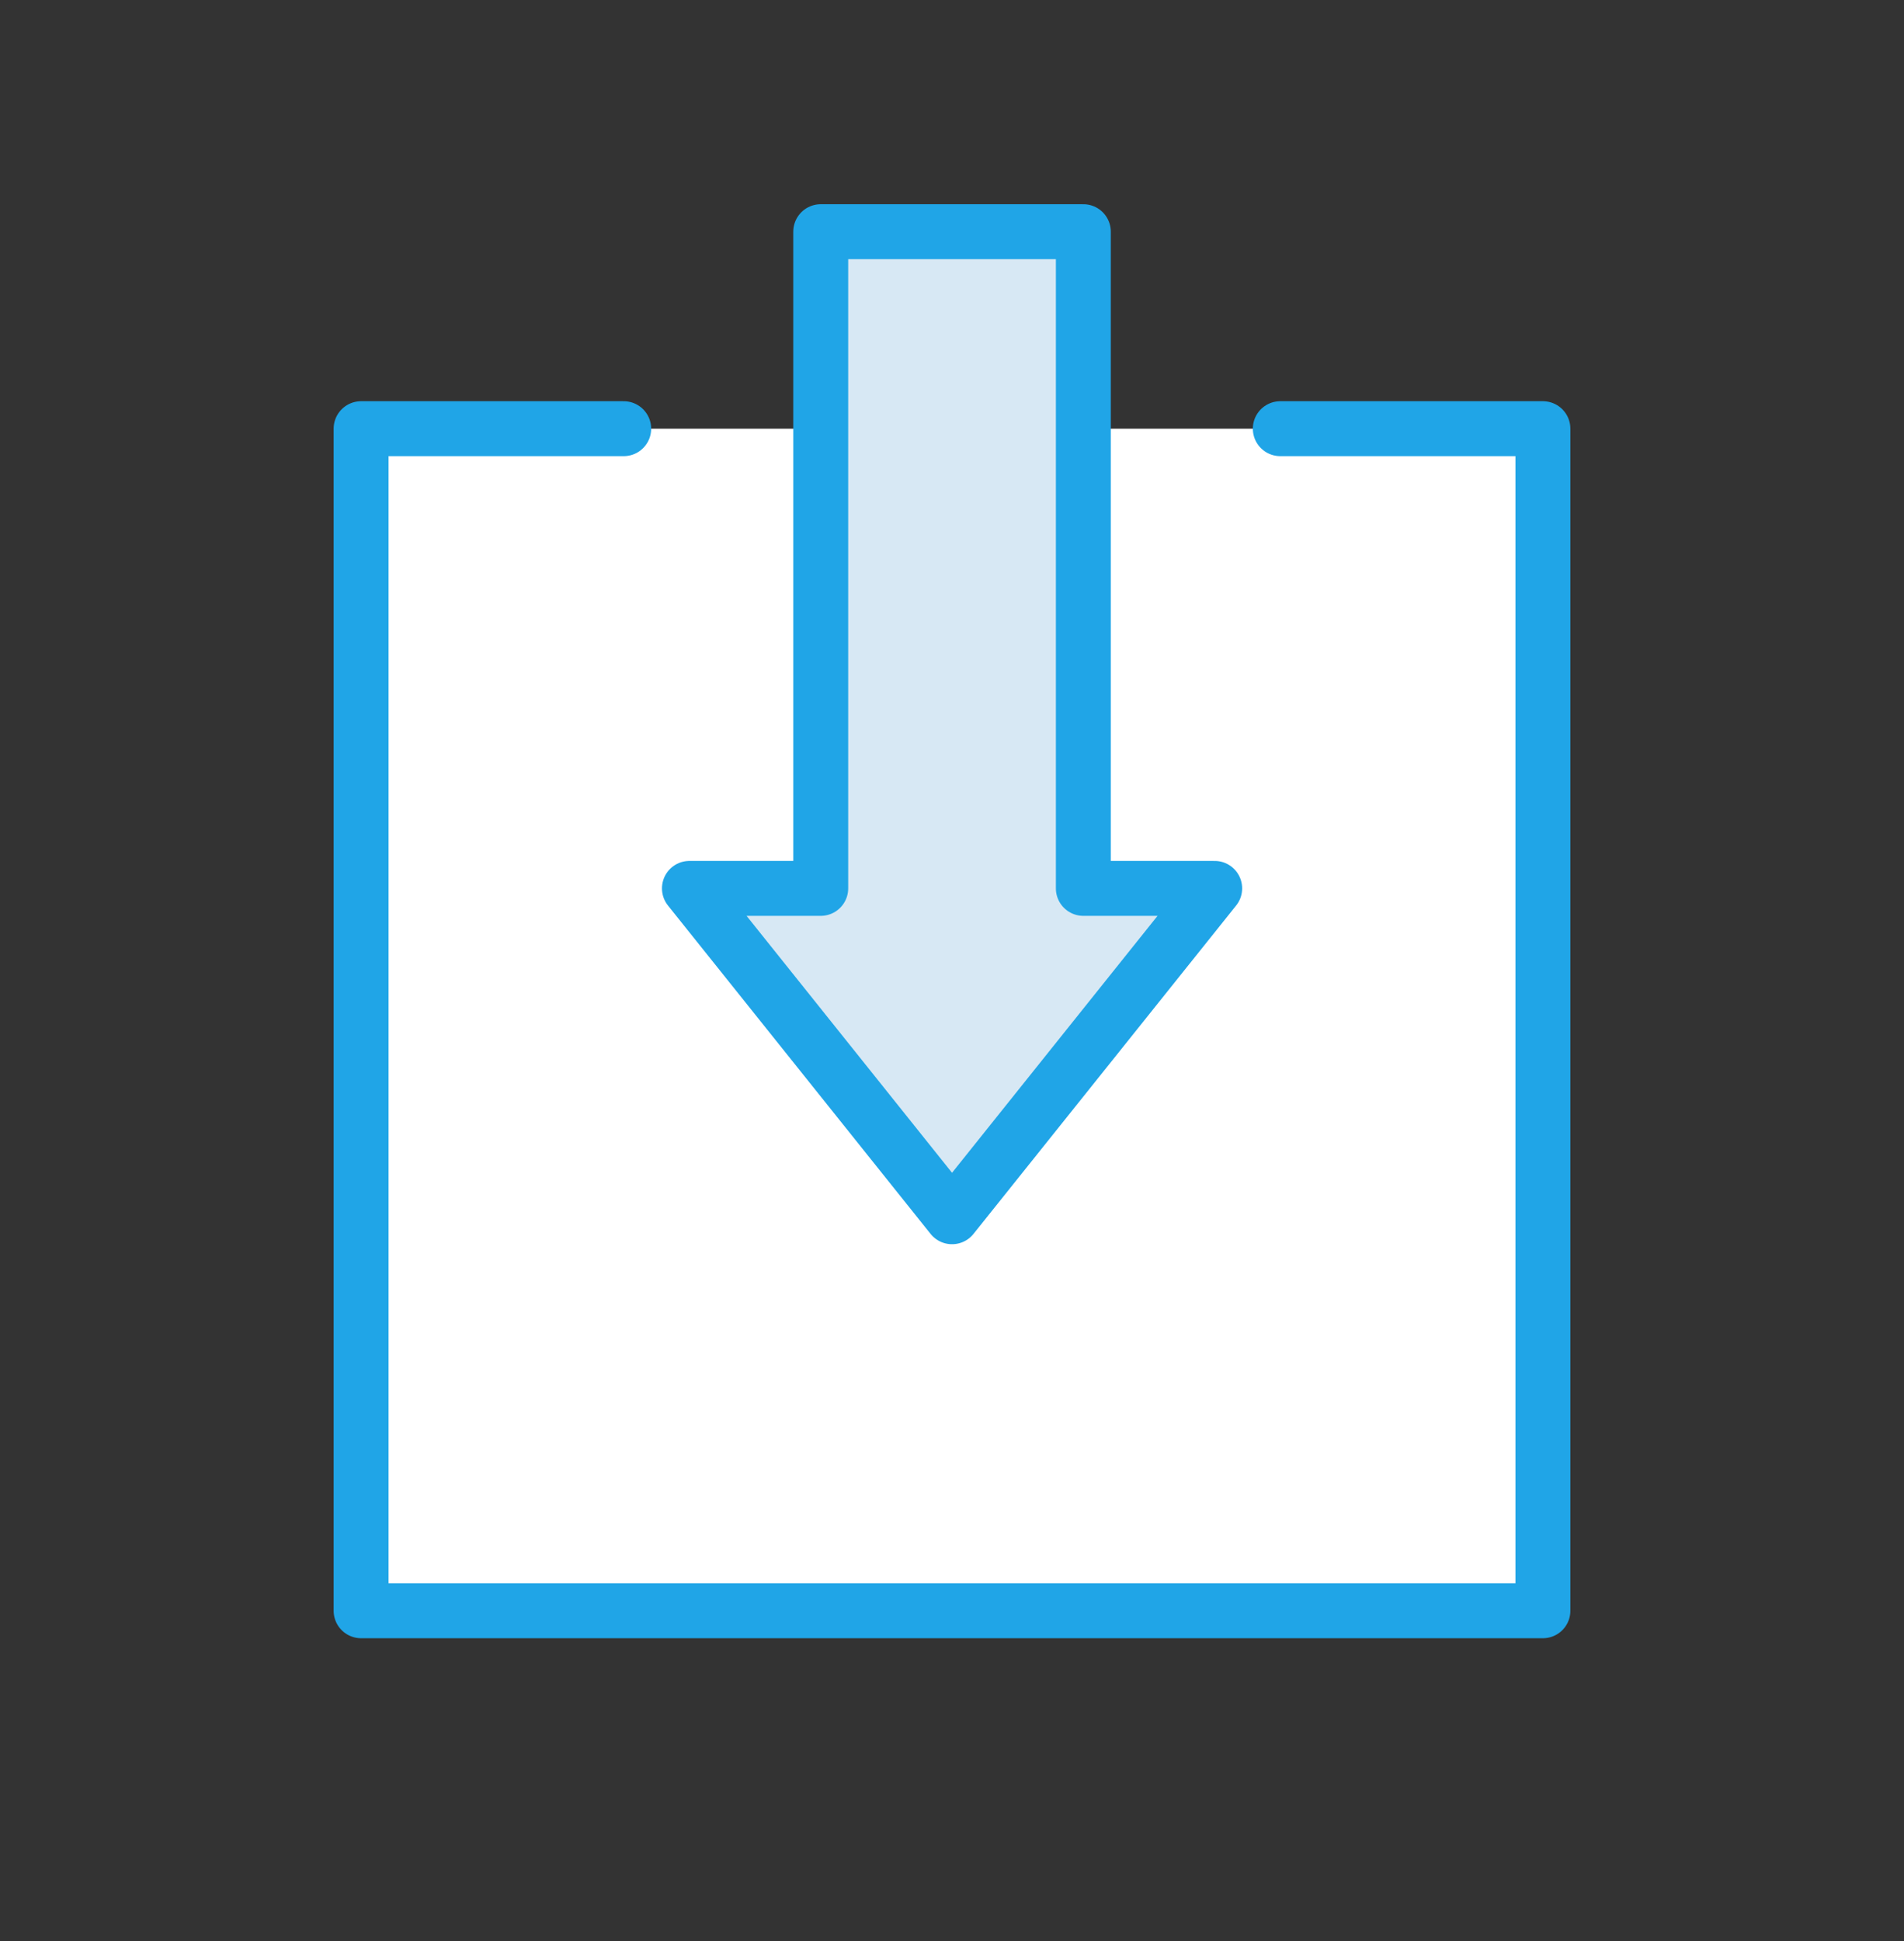 <svg fill="none" height="53" viewBox="0 0 52 53" width="52" xmlns="http://www.w3.org/2000/svg"><rect x="0" y="0" width="52" height="53" fill="#333333" stroke="none"/><path d="m34.966 11.705h7.172v32.276h-32.276v-32.276h7.172" fill="#fff"/><g stroke="#20a5e7" stroke-linecap="round" stroke-linejoin="round" stroke-width="1.5"><path d="m34.966 11.705h7.172v32.276h-32.276v-32.276h7.172"/><path d="m29.587 24.257v-17.931h-7.172v17.931h-3.586l7.172 8.966 7.173-8.966z" fill="#d7e8f4"/></g></svg>